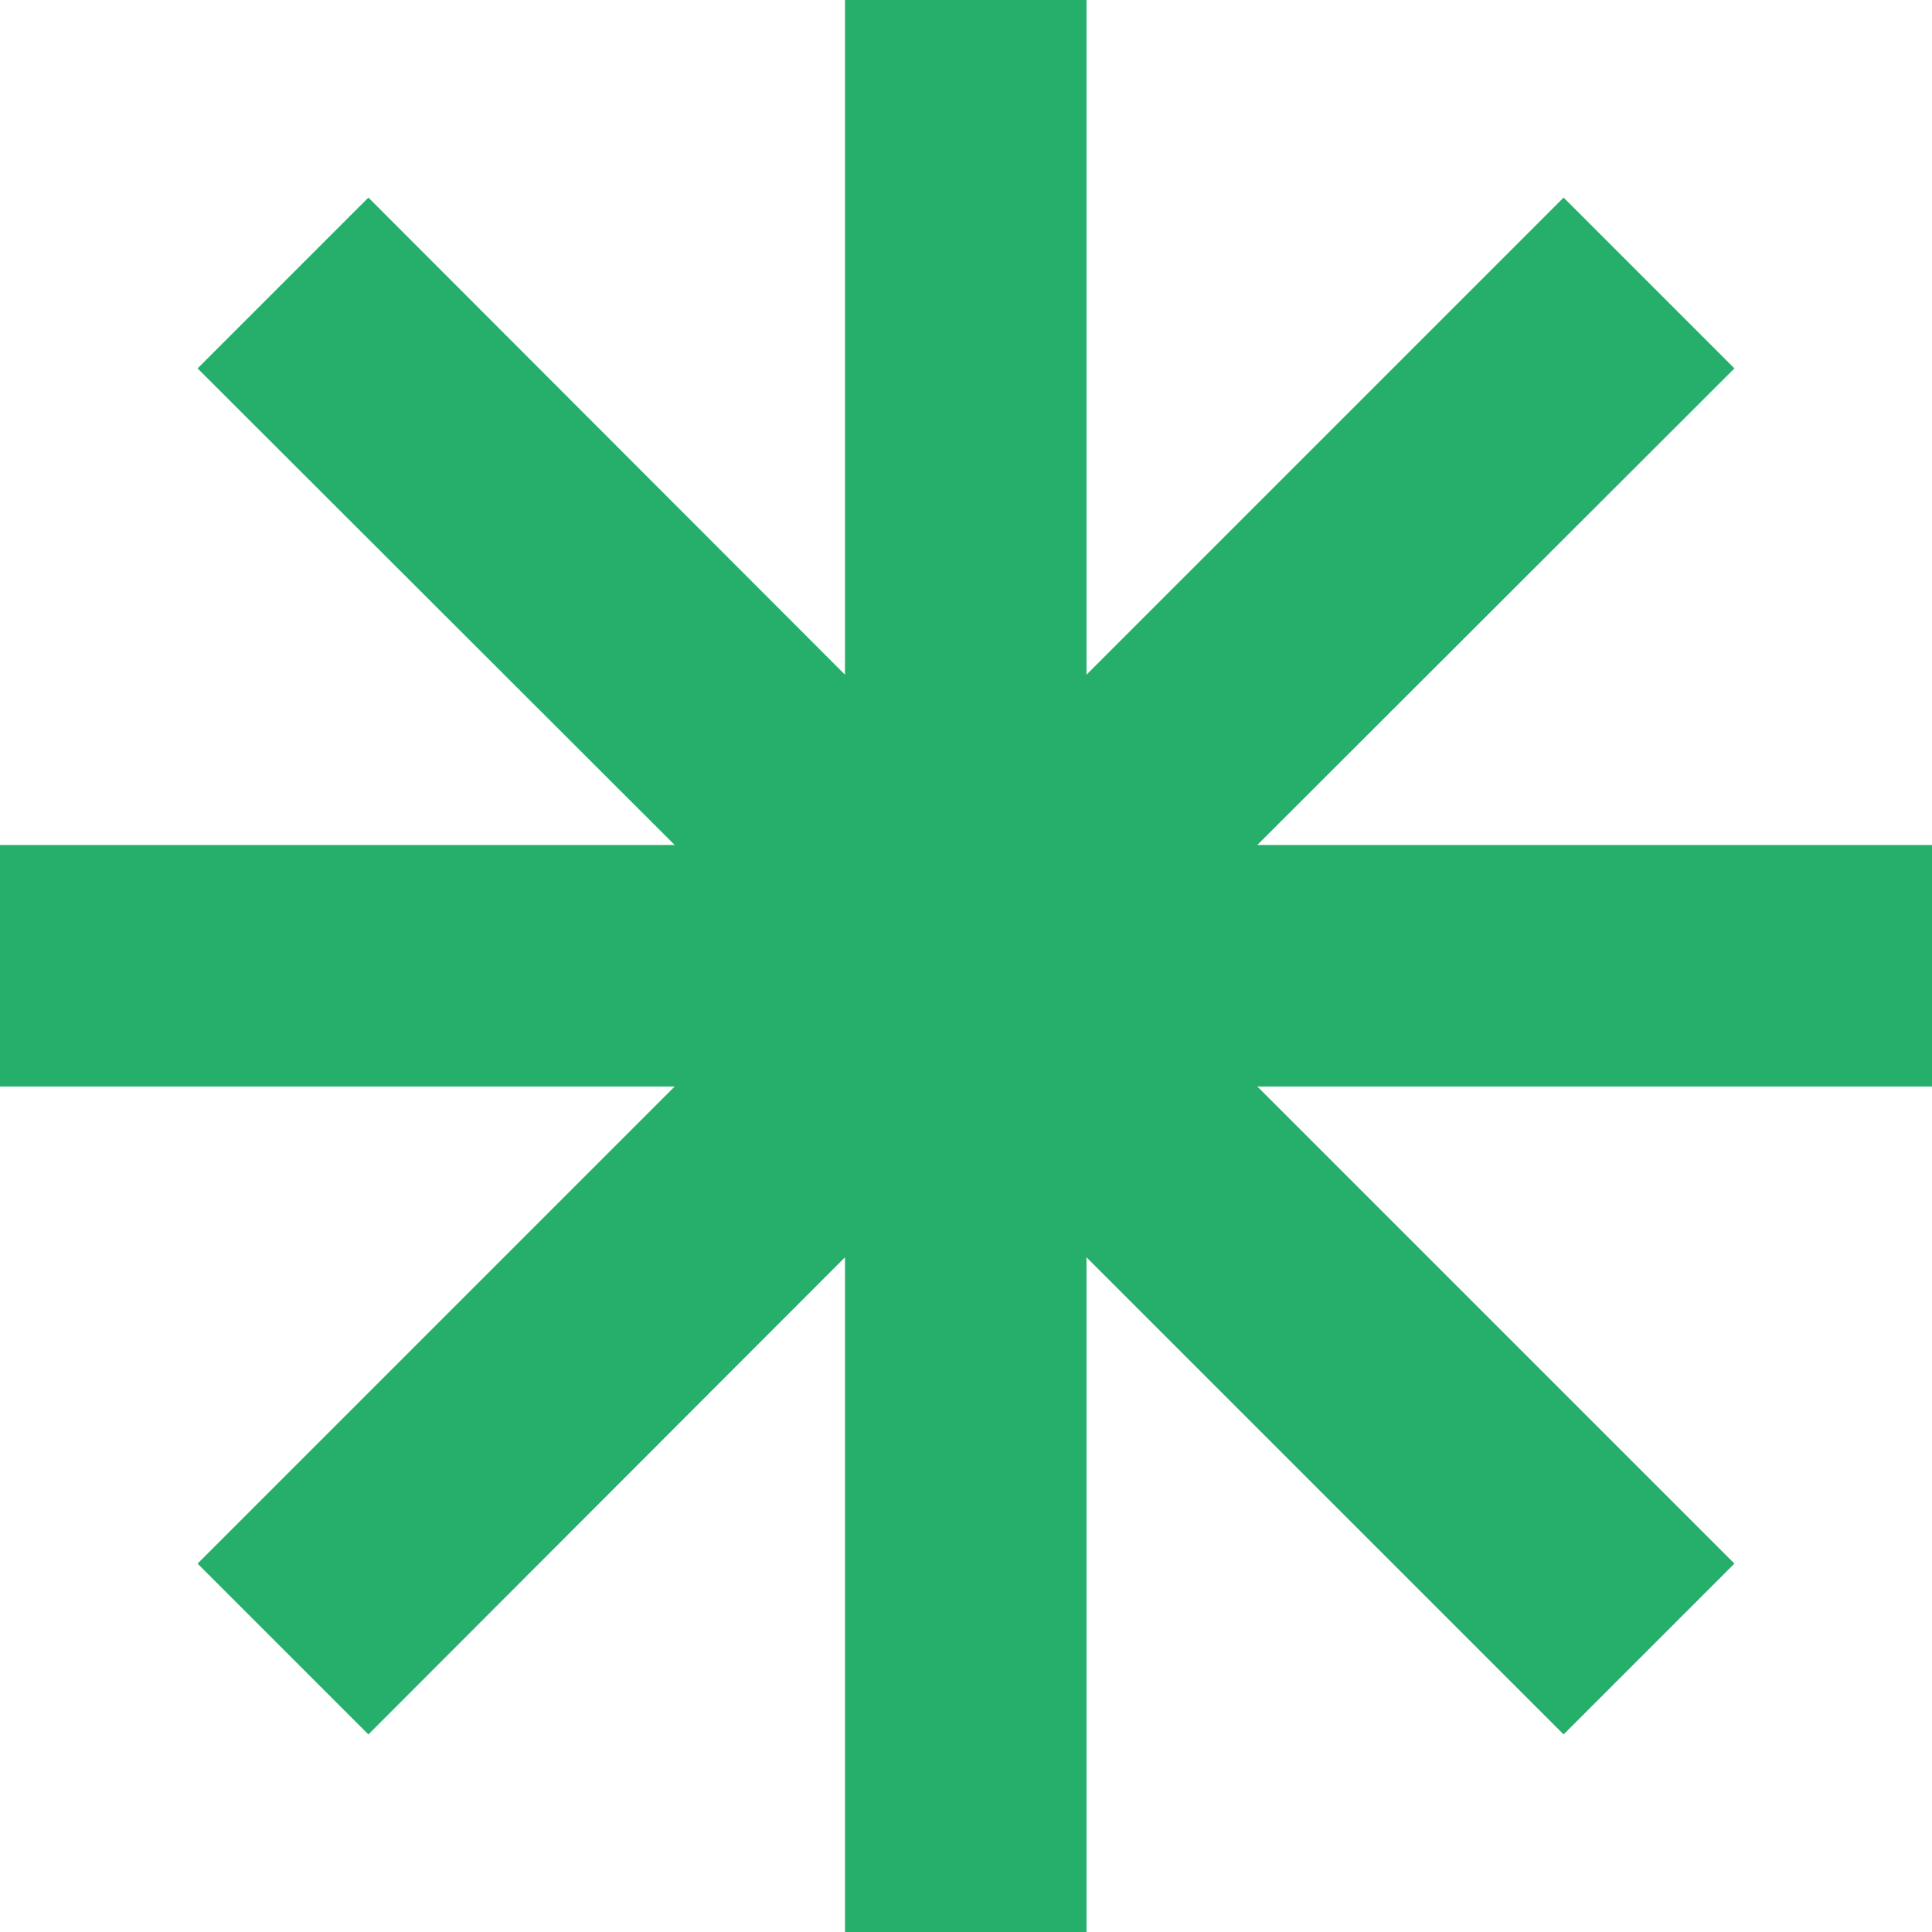<svg width="22" height="22" viewBox="0 0 22 22" fill="none" xmlns="http://www.w3.org/2000/svg">
<path d="M22 9.622H14.317L19.75 4.195L17.805 2.25L12.372 7.683V0H9.622V7.683L4.195 2.25L2.25 4.195L7.683 9.622H0V12.372H7.683L2.25 17.805L4.195 19.75L9.622 14.317V22H12.372V14.317L17.805 19.75L19.75 17.805L14.317 12.372H22V9.622Z" fill="#26AE6B"/>
</svg>
